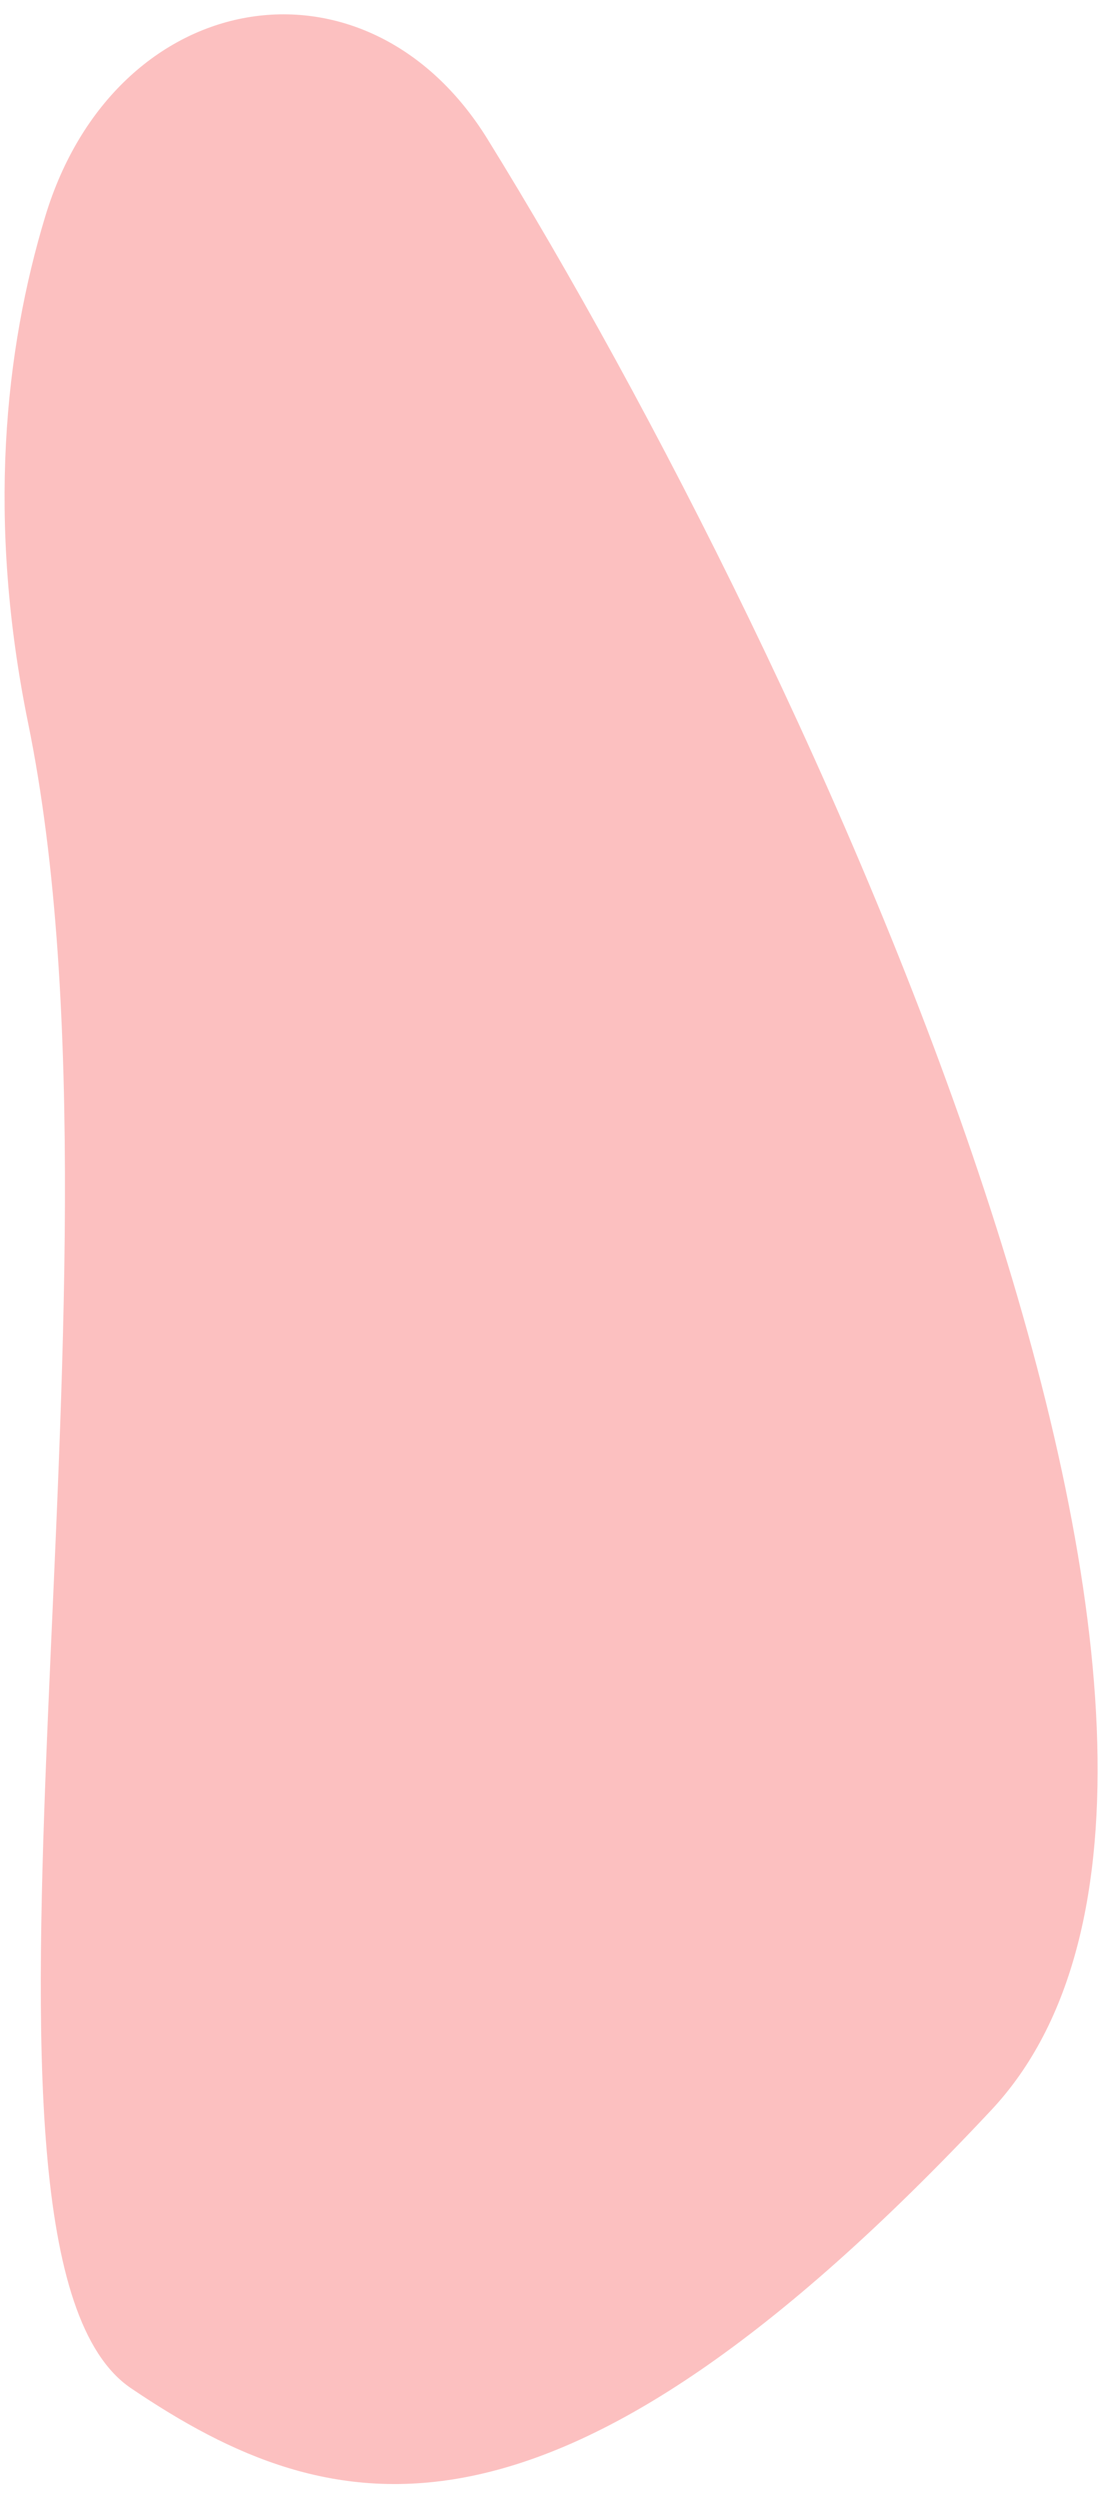 <svg width="55" height="124" viewBox="0 0 55 124" fill="none" xmlns="http://www.w3.org/2000/svg">
<path d="M24.2 6.899C18.176 -2.838 5.722 -0.729 2.247 10.729C0.238 17.361 -0.665 25.77 1.397 35.87C7.151 64.011 -3.45 111.73 6.511 118.454C16.469 125.179 27.415 127.916 49.208 104.652C65.507 87.257 40.307 32.931 24.197 6.895L24.2 6.899Z" fill="#FCC0C0"/>
</svg>
